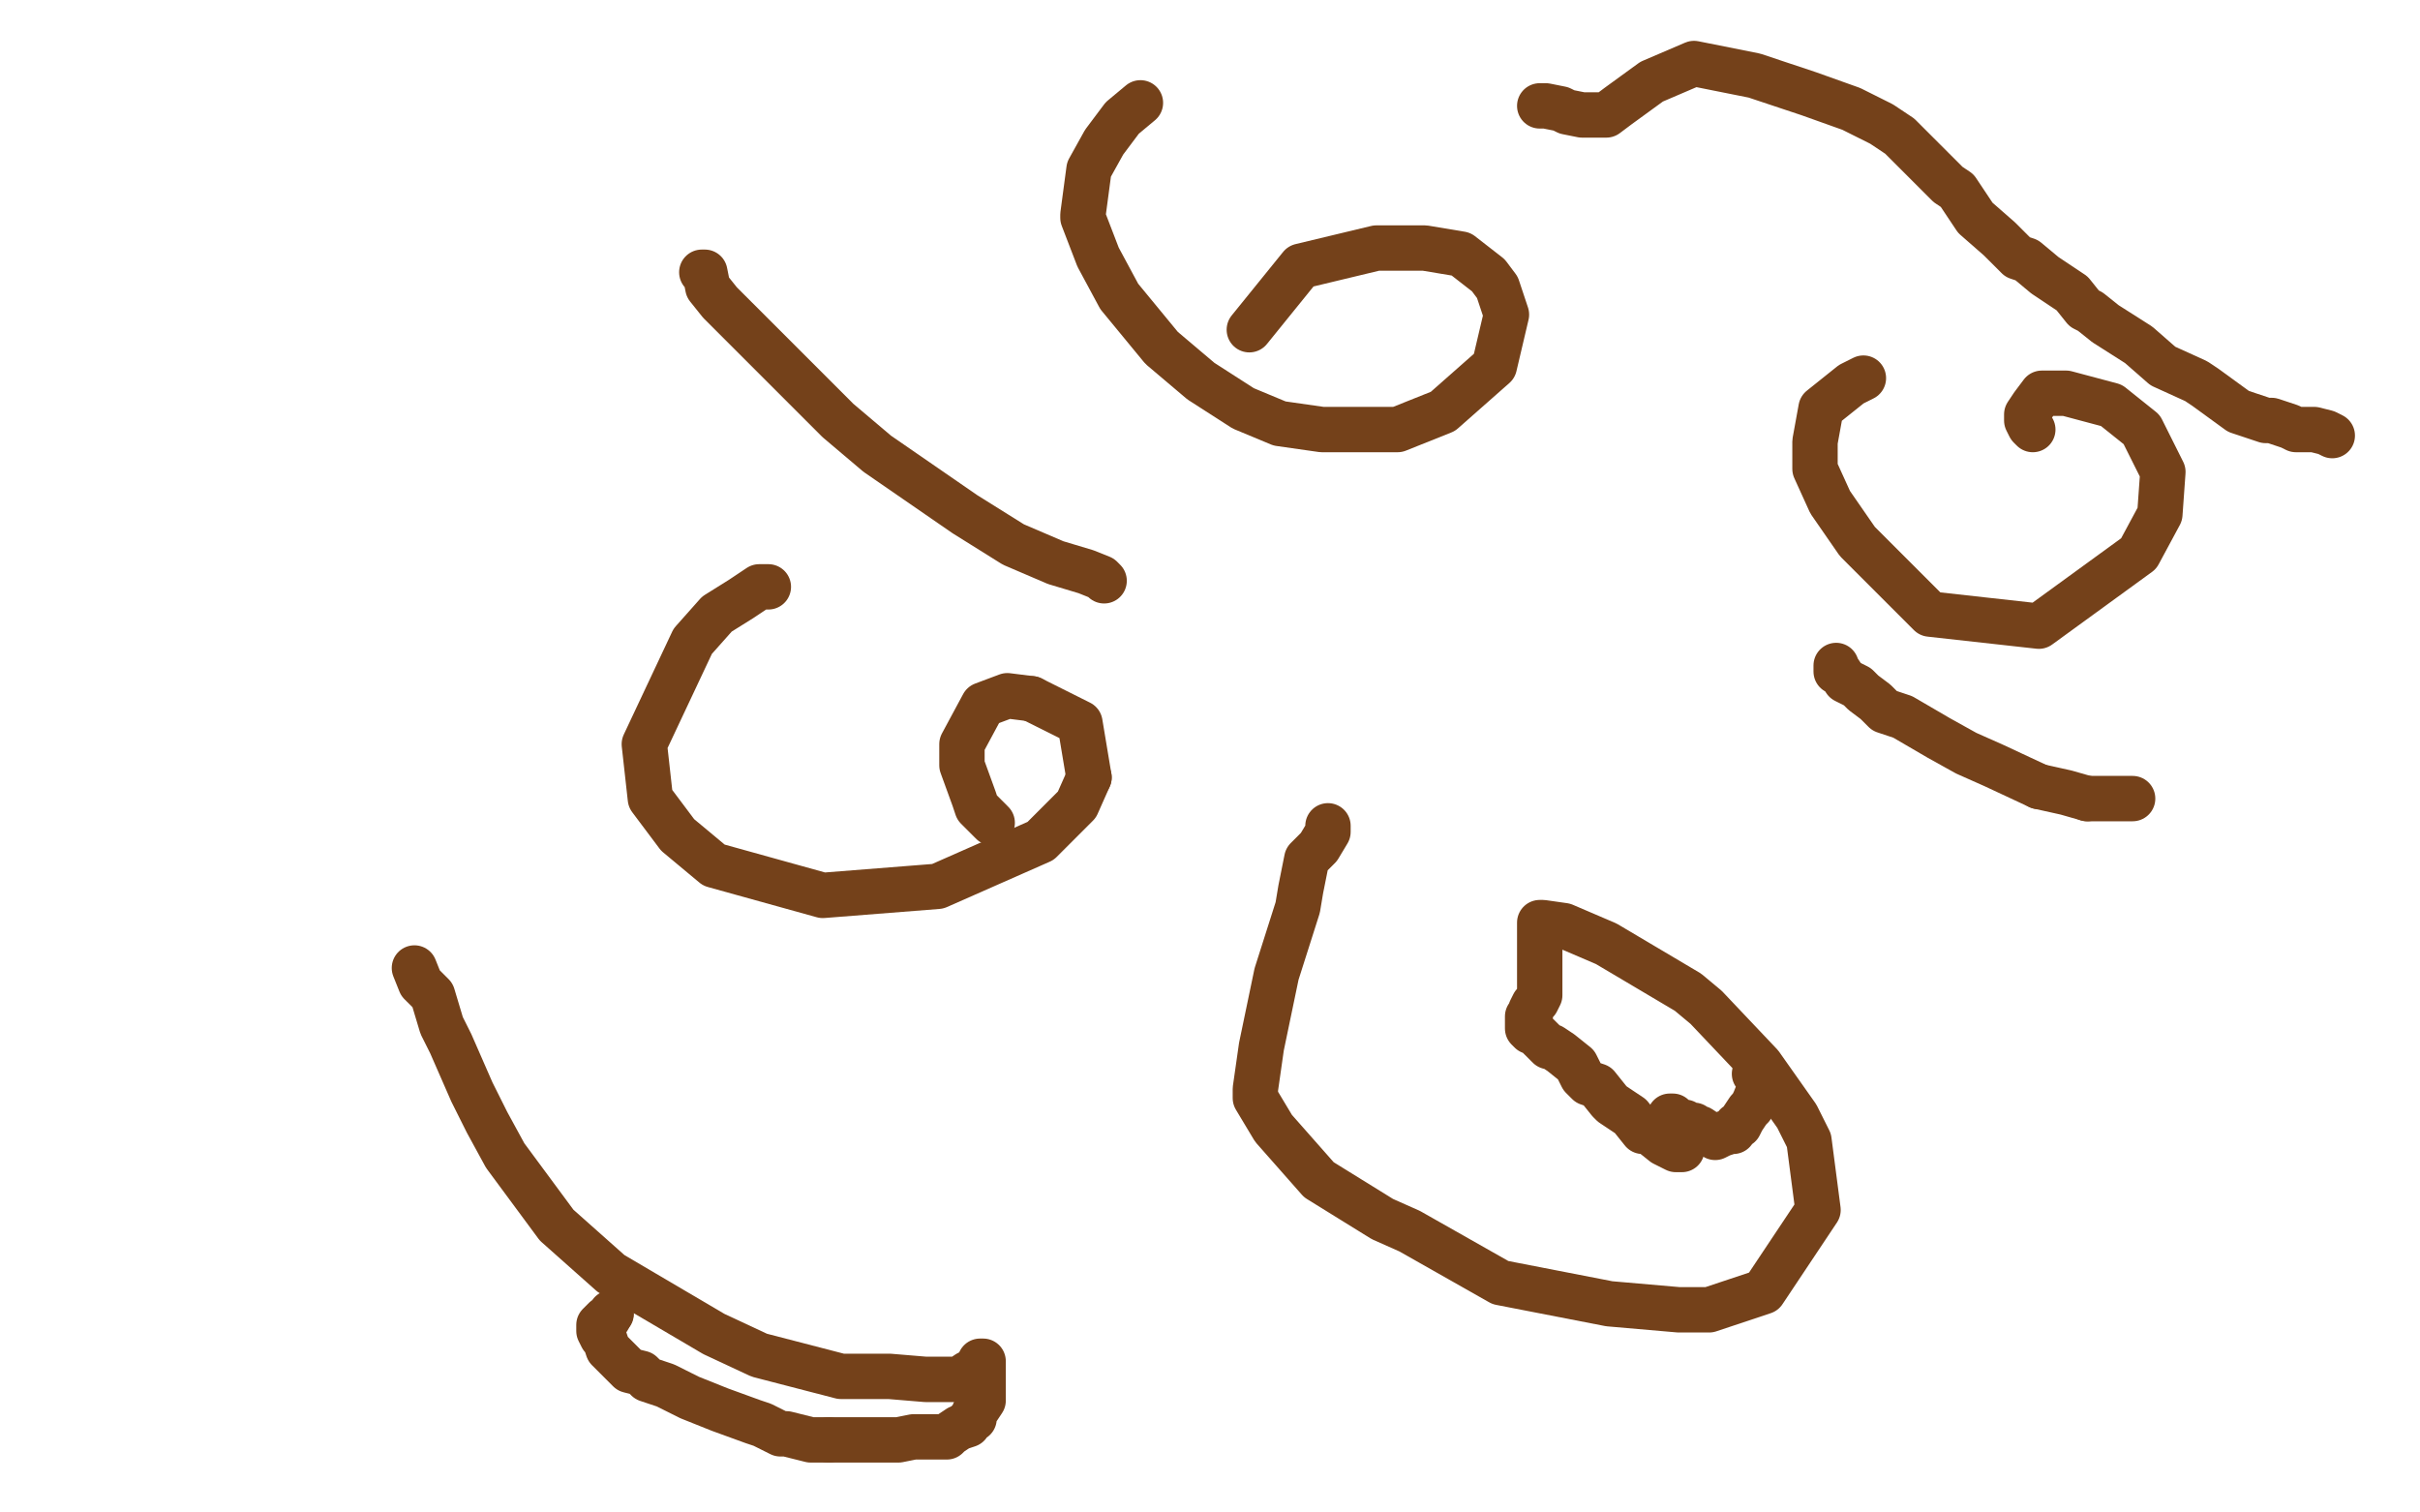 <?xml version="1.0" standalone="no"?>
<!DOCTYPE svg PUBLIC "-//W3C//DTD SVG 1.1//EN"
"http://www.w3.org/Graphics/SVG/1.1/DTD/svg11.dtd">

<svg width="800" height="500" version="1.1" xmlns="http://www.w3.org/2000/svg" xmlns:xlink="http://www.w3.org/1999/xlink" style="stroke-antialiasing: false"><desc>This SVG has been created on https://colorillo.com/</desc><rect x='0' y='0' width='800' height='500' style='fill: rgb(255,255,255); stroke-width:0' /><polyline points="360,257 357,239 341,231" style="fill: none; stroke: #74411a; stroke-width: 15; stroke-linejoin: round; stroke-linecap: round; stroke-antialiasing: false; stroke-antialias: 0; opacity: 1.0"/>
<polyline points="254,194 251,194 251,194 245,198 245,198 237,203 237,203 229,212 229,212 213,246 213,246 215,264 215,264 224,276 224,276 236,286 236,286 272,296 272,296 310,293 310,293 344,278 344,278 356,266 356,266 360,257 360,257" style="fill: none; stroke: #74411a; stroke-width: 15; stroke-linejoin: round; stroke-linecap: round; stroke-antialiasing: false; stroke-antialias: 0; opacity: 1.0"/>
<polyline points="341,231 333,230 325,233 318,246 318,247 318,252 318,253 322,264 323,267 325,269 328,272" style="fill: none; stroke: #74411a; stroke-width: 15; stroke-linejoin: round; stroke-linecap: round; stroke-antialiasing: false; stroke-antialias: 0; opacity: 1.0"/>
<polyline points="439,273 439,275 439,275 436,280 436,280 432,284 432,284 430,294 430,294 429,300 429,300 422,322 422,322 417,346 417,346 415,360 415,360 415,363 415,363 421,373 421,373 436,390 436,390 457,403 457,403 466,407 466,407 496,424 496,424 532,431 532,431 555,433 555,433 565,433 565,433 583,427 583,427 601,400 598,377 594,369 582,352 564,333 558,328 531,312 517,306 510,305 509,305 509,306 509,307 509,313 509,314 509,319 509,320 509,324 509,327 509,328 509,329 508,331 507,332 506,334 506,335 505,336 505,337 505,339 505,340 506,341 507,341 508,342 509,343 510,344 512,346 513,346 516,348 521,352 523,356 525,358 528,359 532,364 533,365 539,369 543,374 545,374 550,378 554,380 555,380 556,380" style="fill: none; stroke: #74411a; stroke-width: 15; stroke-linejoin: round; stroke-linecap: round; stroke-antialiasing: false; stroke-antialias: 0; opacity: 1.0"/>
<polyline points="552,369 553,369 553,369 554,370 554,370 556,371 556,371 557,371 557,371 558,372 558,372 560,372 560,372 561,373 561,373 562,373 565,375 566,375 567,376 569,375 572,374 573,374 574,372 575,372 576,370 578,367 579,366 580,364 582,359 583,358 583,357 583,355 581,355 580,355" style="fill: none; stroke: #74411a; stroke-width: 15; stroke-linejoin: round; stroke-linecap: round; stroke-antialiasing: false; stroke-antialias: 0; opacity: 1.0"/>
<polyline points="137,320 139,325 139,325 143,329 143,329 146,339 146,339 149,345 149,345 156,361 156,361 161,371 161,371 167,382 167,382 184,405 184,405 202,421 202,421 236,441 236,441 251,448 251,448 278,455 278,455 294,455 294,455 306,456 306,456 317,456 317,456 320,454" style="fill: none; stroke: #74411a; stroke-width: 15; stroke-linejoin: round; stroke-linecap: round; stroke-antialiasing: false; stroke-antialias: 0; opacity: 1.0"/>
<polyline points="324,450 325,450 325,450 325,452 325,452 325,453 325,453 325,454 325,454 325,456 325,456 325,458 325,458 325,459 325,459 325,461 325,461 325,462 325,462 325,463 325,463 323,466 323,466 322,467 322,467 322,469 322,469 320,470 320,470 320,471 320,471 317,472 317,472 314,474 314,474 313,475 313,475 308,475 308,475 303,475 303,475 302,475 302,475 297,476 297,476 290,476 290,476 285,476 285,476 275,476 274,476" style="fill: none; stroke: #74411a; stroke-width: 15; stroke-linejoin: round; stroke-linecap: round; stroke-antialiasing: false; stroke-antialias: 0; opacity: 1.0"/>
<polyline points="274,476 268,476 260,474 258,474 252,471 249,470 238,466 228,462 222,459 220,458 214,456 212,454 208,453 205,450 203,448 202,447 201,446 200,443 199,442 198,440 198,439 198,438 200,436 201,436 202,434" style="fill: none; stroke: #74411a; stroke-width: 15; stroke-linejoin: round; stroke-linecap: round; stroke-antialiasing: false; stroke-antialias: 0; opacity: 1.0"/>
<circle cx="202.5" cy="434.5" r="7" style="fill: #74411a; stroke-antialiasing: false; stroke-antialias: 0; opacity: 1.0"/>
<polyline points="616,125 612,127 612,127 607,131 607,131 602,135 602,135 600,146 600,146 600,155 600,155 605,166 605,166 614,179 614,179 638,203 638,203 674,207 707,183 714,170 715,156 708,142 698,134 683,130 679,130 675,130 672,134 670,137 670,138 670,139 671,141 672,142" style="fill: none; stroke: #74411a; stroke-width: 15; stroke-linejoin: round; stroke-linecap: round; stroke-antialiasing: false; stroke-antialias: 0; opacity: 1.0"/>
<polyline points="377,34 371,39 371,39 365,47 365,47 360,56 360,56 358,71 358,71 358,72 358,72 363,85 363,85 370,98 370,98 384,115 384,115 397,126 397,126 411,135 411,135 423,140 423,140 437,142 437,142 462,142 462,142 477,136 494,121 498,104 495,95 492,91 483,84 471,82 463,82 455,82 430,88 413,109" style="fill: none; stroke: #74411a; stroke-width: 15; stroke-linejoin: round; stroke-linecap: round; stroke-antialiasing: false; stroke-antialias: 0; opacity: 1.0"/>
<polyline points="509,35 511,35 511,35 516,36 516,36 518,37 518,37 523,38 523,38 531,38 531,38 535,35 535,35 546,27 546,27 560,21 560,21 580,25 580,25 586,27 598,31 612,36 620,40 622,41 628,45 633,50 639,56 644,61 647,63 653,72 661,79 667,85 670,86 676,91 685,97 689,102 691,103 696,107 707,114 715,121 726,126 729,128 740,136 746,138 749,139 751,139 757,141 759,142 761,142 763,142 764,142 765,142 769,143 771,144" style="fill: none; stroke: #74411a; stroke-width: 15; stroke-linejoin: round; stroke-linecap: round; stroke-antialiasing: false; stroke-antialias: 0; opacity: 1.0"/>
<polyline points="674,260 683,262 690,264" style="fill: none; stroke: #74411a; stroke-width: 15; stroke-linejoin: round; stroke-linecap: round; stroke-antialiasing: false; stroke-antialias: 0; opacity: 1.0"/>
<polyline points="607,220 607,222 607,222 608,222 608,222 610,225 610,225 614,227 614,227 616,229 616,229 620,232 620,232 623,235 623,235 629,237 629,237 641,244 641,244 650,249 650,249 659,253 659,253 674,260 674,260" style="fill: none; stroke: #74411a; stroke-width: 15; stroke-linejoin: round; stroke-linecap: round; stroke-antialiasing: false; stroke-antialias: 0; opacity: 1.0"/>
<polyline points="690,264 698,264 701,264 704,264 705,264" style="fill: none; stroke: #74411a; stroke-width: 15; stroke-linejoin: round; stroke-linecap: round; stroke-antialiasing: false; stroke-antialias: 0; opacity: 1.0"/>
<polyline points="232,90 233,90 233,90 234,95 234,95 238,100 238,100 245,107 245,107 265,127 265,127 277,139 277,139 290,150 290,150 319,170 319,170 335,180 335,180 349,186 349,186 359,189 359,189 364,191 364,191 365,192 365,192" style="fill: none; stroke: #74411a; stroke-width: 15; stroke-linejoin: round; stroke-linecap: round; stroke-antialiasing: false; stroke-antialias: 0; opacity: 1.0"/>
</svg>
